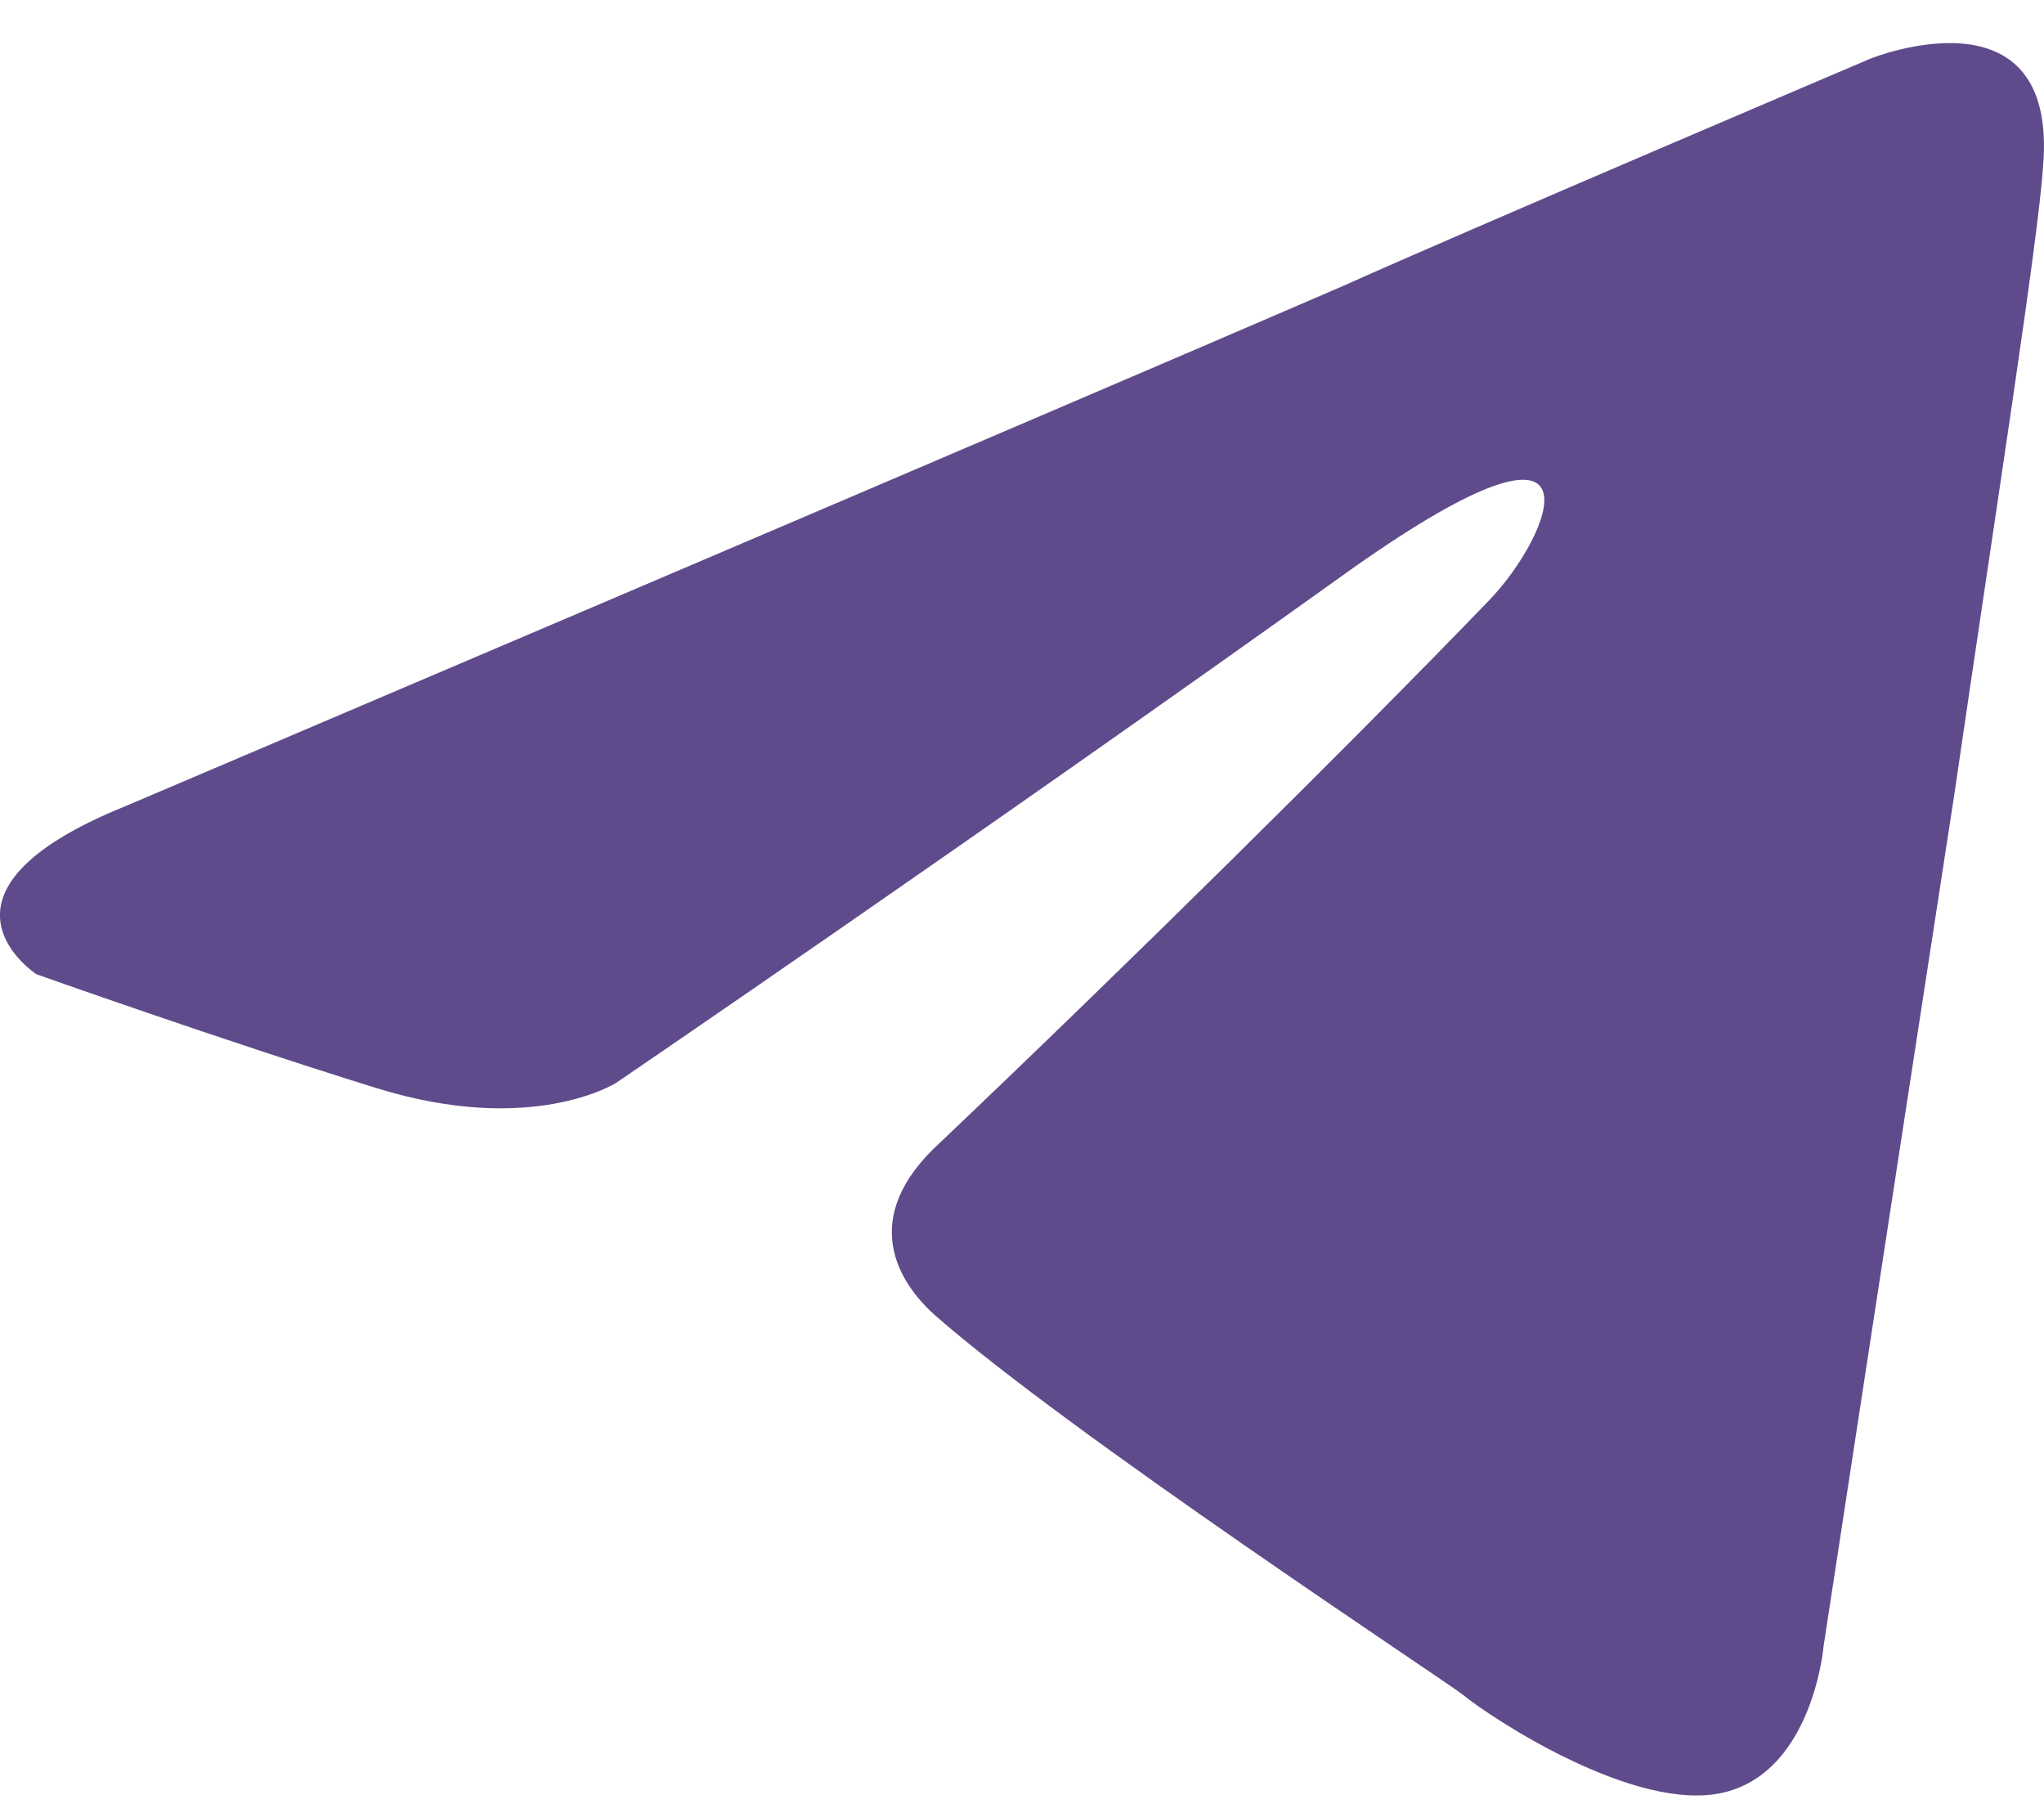 <?xml version="1.0" encoding="UTF-8"?> <svg xmlns="http://www.w3.org/2000/svg" width="17" height="15" viewBox="0 0 17 15" fill="none"><path d="M1.042 6.704C1.042 6.704 8.561 3.506 11.168 2.379C12.168 1.929 15.558 0.487 15.558 0.487C15.558 0.487 17.123 -0.144 16.992 1.388C16.949 2.019 16.601 4.226 16.253 6.614C15.732 9.993 15.167 13.687 15.167 13.687C15.167 13.687 15.08 14.724 14.341 14.904C13.602 15.084 12.385 14.273 12.168 14.093C11.994 13.958 8.909 11.93 7.779 10.939C7.474 10.669 7.127 10.128 7.822 9.498C9.387 8.011 11.255 6.164 12.385 4.992C12.907 4.452 13.428 3.19 11.255 4.722C8.17 6.93 5.128 9.002 5.128 9.002C5.128 9.002 4.432 9.452 3.128 9.047C1.824 8.642 0.303 8.101 0.303 8.101C0.303 8.101 -0.74 7.425 1.042 6.704Z" fill="#5F4B8B"></path></svg> 